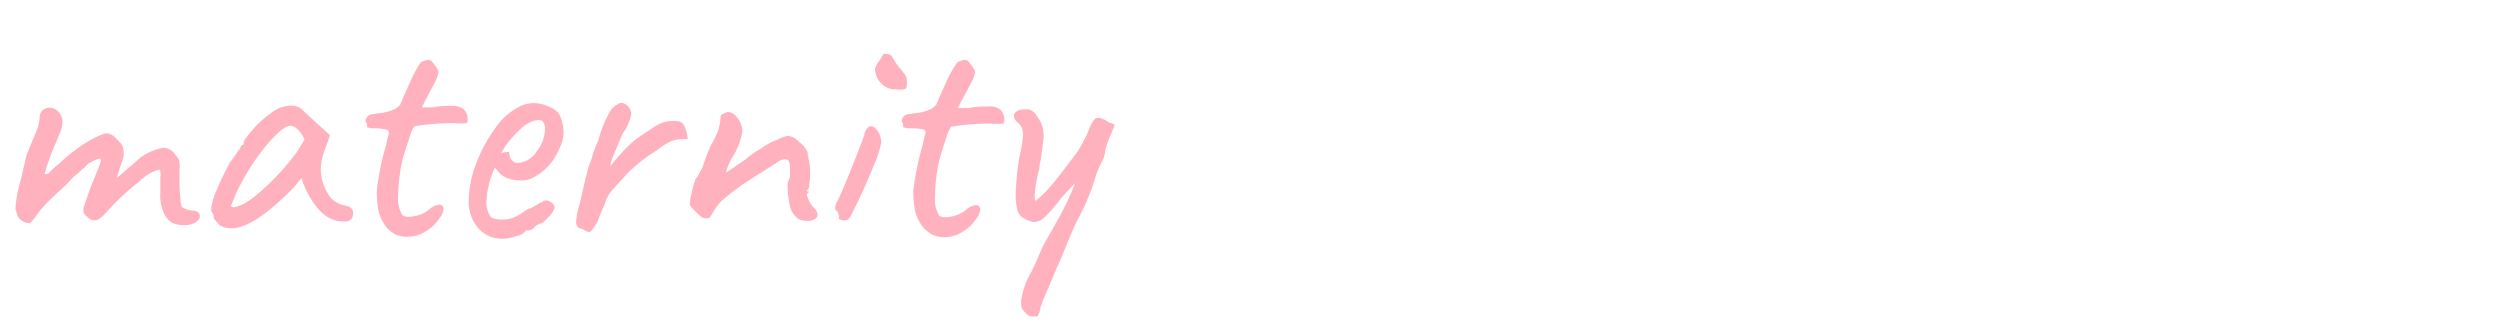<svg xmlns="http://www.w3.org/2000/svg" viewBox="0 0 160 21"><defs><style>.cls-1{fill:none;}.cls-2{fill:#ffb2bd;}</style></defs><title>med8_sub</title><g id="レイヤー_2" data-name="レイヤー 2"><g id="contents"><rect class="cls-1" width="160" height="21"/><path class="cls-2" d="M10.54,13.74a2.7,2.7,0,0,1-.28-1.4l0-1a1.1,1.1,0,0,0,0-.37c0-.08-.06-.11-.12-.11a3.08,3.08,0,0,0-1.22.75A16.15,16.15,0,0,0,7,13.38l-.3.32a1.46,1.46,0,0,1-.34.3.5.5,0,0,1-.28.1A.57.57,0,0,1,5.73,14l-.24-.2a.4.4,0,0,1-.15-.31l0-.19.51-1.46c.32-.74.51-1.22.57-1.41s0-.29,0-.28a1.42,1.42,0,0,0-.55.21.89.89,0,0,0-.44.36,1.06,1.06,0,0,0-.29.23,2.15,2.15,0,0,1-.42.34,7.84,7.84,0,0,1-1,1l-.52.5a6.6,6.6,0,0,0-.93,1.08c-.2.27-.32.4-.35.4a.82.82,0,0,1-.86-.66A.82.82,0,0,1,1,13.18a7.9,7.9,0,0,1,.27-1.45c.13-.5.2-.81.22-.93l.11-.44a3.07,3.07,0,0,1,.2-.68c.1-.26.27-.68.52-1.25a3,3,0,0,0,.22-.93.56.56,0,0,1,.2-.45.66.66,0,0,1,.44-.16.69.69,0,0,1,.53.24A.89.89,0,0,1,4,7.77a1.87,1.87,0,0,1-.18.77l-.24.59a9.58,9.58,0,0,0-.45,1.14,7.23,7.23,0,0,0-.27.86s.06,0,.15,0,.19-.15.31-.25a3.77,3.77,0,0,1,.46-.4A10.9,10.9,0,0,1,5.3,9.26a6.88,6.88,0,0,1,1.4-.72.84.84,0,0,1,.43.08,1.3,1.3,0,0,1,.32.26c.12.12.2.22.26.27a.82.82,0,0,1,.2.58,1.86,1.86,0,0,1,0,.28q-.09.32-.24.75l-.2.64L8,10.94l.72-.62a3.3,3.3,0,0,1,1.74-.86.94.94,0,0,1,.79.49.81.81,0,0,1,.24.4,2.75,2.75,0,0,1,0,.56v.55c0,.11,0,.28,0,.53l.06.68a1.57,1.57,0,0,0,.09.58,1.68,1.68,0,0,0,.75.24c.27,0,.4.16.4.35s-.1.26-.29.4a1.37,1.37,0,0,1-.7.17,1.9,1.9,0,0,1-.73-.13A1.21,1.21,0,0,1,10.54,13.74Z"/><path class="cls-2" d="M13.82,14.14c-.1-.1-.14-.16-.14-.19a.56.56,0,0,0-.11-.37.3.3,0,0,1-.05-.2,3.7,3.7,0,0,1,.34-1.2,17.86,17.86,0,0,1,.89-1.84,2.36,2.36,0,0,0,.34-.46,1.82,1.82,0,0,1,.28-.37.23.23,0,0,1,.07-.17.19.19,0,0,1,.15-.08V9.13c0-.13.24-.45.73-1a6.8,6.8,0,0,1,1.18-1,2,2,0,0,1,1.13-.37,1.07,1.07,0,0,1,.68.22c.07.08.41.4,1,.94l.81.73-.39,1.1a3.45,3.45,0,0,0-.2,1.08,3,3,0,0,0,.48,1.6,1.19,1.19,0,0,0,.44.46,1.54,1.54,0,0,0,.66.27c.33.06.49.22.49.48a.48.48,0,0,1-.4.53.94.94,0,0,1-.26,0c-.87,0-1.62-.61-2.25-1.82a3.39,3.39,0,0,1-.23-.49,2.56,2.56,0,0,1-.16-.48l-.33.42a3.9,3.9,0,0,1-.38.41q-2.4,2.4-3.78,2.4a1.43,1.43,0,0,1-.79-.22A1.24,1.24,0,0,0,13.82,14.14Zm1.23-.89a2.33,2.33,0,0,0,.57-.22,4.51,4.51,0,0,0,.7-.47A15.93,15.93,0,0,0,19,9.73l.49-.8a2.22,2.22,0,0,0-.46-.67.73.73,0,0,0-.44-.21c-.31,0-.8.39-1.46,1.16a14,14,0,0,0-1.8,2.72,7.43,7.43,0,0,0-.35.76l-.2.49C14.82,13.25,14.9,13.28,15.05,13.25Z"/><path class="cls-2" d="M25.29,15a2.76,2.76,0,0,1-.53-.42,3.13,3.13,0,0,1-.52-1,6.16,6.16,0,0,1-.12-1.44,18.37,18.37,0,0,1,.6-2.9,5.4,5.4,0,0,1,.15-.64.22.22,0,0,0-.17-.31A3.08,3.08,0,0,0,24,8.21a1.12,1.12,0,0,1-.44-.05s-.07,0-.07-.06a.2.2,0,0,1,0-.07.54.54,0,0,0-.09-.26.08.08,0,0,1,0-.07.39.39,0,0,1,.12-.24.43.43,0,0,1,.29-.15l.51-.07a3.16,3.16,0,0,0,.75-.18,1.22,1.22,0,0,0,.55-.37c.19-.48.43-1,.72-1.64A6.68,6.68,0,0,1,26.92,4a1.23,1.23,0,0,1,.48-.17.33.33,0,0,1,.22.08,2.87,2.87,0,0,1,.24.31l.11.16a.33.33,0,0,1,.09.22,1.37,1.37,0,0,1-.16.52c-.11.24-.33.65-.65,1.24L27,6.87a1.76,1.76,0,0,0,.31,0l.4,0a4.9,4.9,0,0,1,.9-.09l.31,0a1.12,1.12,0,0,1,.73.19.84.84,0,0,1,.28.62c0,.17,0,.26-.09.29a3.61,3.61,0,0,1-.75,0,15.16,15.16,0,0,0-2.57.2,2.74,2.74,0,0,0-.33.77c-.16.47-.3.92-.42,1.34a11.28,11.28,0,0,0-.29,2.34,2,2,0,0,0,.27,1.23.59.59,0,0,0,.41.11,2.22,2.22,0,0,0,.68-.12,1.9,1.9,0,0,0,.6-.32,1.18,1.18,0,0,1,.66-.33.28.28,0,0,1,.21.07.29.29,0,0,1,.08.19,1.17,1.17,0,0,1-.27.62,2.6,2.6,0,0,1-.88.83,2,2,0,0,1-1.05.33,1,1,0,0,1-.35,0A2.08,2.08,0,0,1,25.29,15Z"/><path class="cls-2" d="M30.58,14.57A2.58,2.58,0,0,1,30,12.81a6.84,6.84,0,0,1,.47-2.33,9.3,9.3,0,0,1,1.22-2.27,4.2,4.2,0,0,1,1.52-1.37,2,2,0,0,1,1-.24,2.33,2.33,0,0,1,.95.24,1.57,1.57,0,0,1,.57.38A1.85,1.85,0,0,1,36,7.9a5,5,0,0,1,.07.55A3.38,3.38,0,0,1,36,9a4.7,4.7,0,0,1-.7,1.38,3.58,3.58,0,0,1-1.11.95,1.57,1.57,0,0,1-.88.22,2.28,2.28,0,0,1-.87-.16,1.29,1.29,0,0,1-.62-.5l-.16-.17-.06.17a5.82,5.82,0,0,0-.47,2,1.67,1.67,0,0,0,.23.92c.1.16.35.24.74.24a1.91,1.91,0,0,0,.64-.08,2.61,2.61,0,0,0,.58-.28c.17-.11.34-.22.5-.34l.09,0h0a4.3,4.3,0,0,0,.45-.25l.24-.15.08,0a.38.38,0,0,0,.09-.09.49.49,0,0,1,.47.07.45.45,0,0,1,.26.39,1.67,1.67,0,0,1-.4.57c-.23.27-.41.41-.53.42l-.15.07a.63.63,0,0,0-.18.11h0a.55.55,0,0,1-.4.26h-.17a1,1,0,0,1-.59.35,2.73,2.73,0,0,1-.93.18A2,2,0,0,1,30.58,14.57Zm3.77-4.89a2.36,2.36,0,0,0,.53-1.41.72.72,0,0,0-.16-.52.49.49,0,0,0-.24-.07,1.48,1.48,0,0,0-.37.07,2.39,2.39,0,0,0-.89.6,6.51,6.51,0,0,0-.88,1l-.28.46a1.51,1.51,0,0,1,.34-.08c.11,0,.17,0,.19,0a.8.8,0,0,0,.15.5.49.49,0,0,0,.4.2A1.53,1.53,0,0,0,34.35,9.68Z"/><path class="cls-2" d="M37.73,14.85a.51.51,0,0,1-.27-.09.68.68,0,0,1-.17-.11.39.39,0,0,1-.41-.35.45.45,0,0,1,0-.2A4.5,4.5,0,0,1,37.12,13l.15-.7c.15-.65.28-1.19.4-1.63a5.62,5.62,0,0,0,.26-.75A5.36,5.36,0,0,1,38.29,9a7.54,7.54,0,0,1,.83-2,1,1,0,0,1,.18-.18.38.38,0,0,1,.19-.11.41.41,0,0,1,.29-.13.74.74,0,0,1,.4.2.82.82,0,0,1,.22.5,2.8,2.8,0,0,1-.55,1.26l-.36.86-.21.51a2.81,2.81,0,0,0-.23.74,11.54,11.54,0,0,1,1-1.14,6,6,0,0,1,.72-.65c.2-.14.47-.33.84-.56a3.73,3.73,0,0,1,.71-.42A1.65,1.65,0,0,1,43,7.75a1.24,1.24,0,0,1,.3,0,.49.49,0,0,1,.49.31,2.15,2.15,0,0,1,.22.85,2.41,2.41,0,0,0-.38,0,1.66,1.66,0,0,0-.78.18,3.93,3.93,0,0,0-.56.34l-.28.21a10,10,0,0,0-1.85,1.45c-.46.5-.78.86-1,1.1a2.83,2.83,0,0,0-.41.7c0,.11-.16.41-.37.92a2.56,2.56,0,0,1-.5.91A.27.27,0,0,1,37.73,14.85Z"/><path class="cls-2" d="M51.09,14a1.37,1.37,0,0,1-.48-.62,5.28,5.28,0,0,1-.2-1.41,1,1,0,0,1,.07-.46.59.59,0,0,0,.08-.39c0-.19,0-.34,0-.43,0-.33-.11-.5-.3-.5a.83.83,0,0,0-.44.15l-2.07,1.32a15.59,15.59,0,0,0-1.61,1.23,4.42,4.42,0,0,0-.46.62c-.1.18-.18.3-.22.36a.19.19,0,0,1-.18.1l-.17,0a.51.51,0,0,1-.27-.12l-.19-.17-.29-.3a1,1,0,0,1-.22-.29,5.79,5.79,0,0,1,.14-.82,6.48,6.48,0,0,1,.23-.81s.11-.09.2-.28a4.8,4.8,0,0,1,.24-.43,12,12,0,0,1,.58-1.51,6.21,6.21,0,0,0,.43-.88,3.86,3.86,0,0,0,.16-.88v0a.16.16,0,0,1,.07-.14.18.18,0,0,1,.13-.06.53.53,0,0,1,.28-.11.77.77,0,0,1,.58.36,1.38,1.38,0,0,1,.33.88,4.33,4.33,0,0,1-.73,1.8l-.19.44a1.23,1.23,0,0,0-.12.4l1.23-.84a6.12,6.12,0,0,1,1-.7,4.17,4.17,0,0,1,1.08-.58,2.41,2.41,0,0,1,.66-.24,1.26,1.26,0,0,1,.71.4,1.76,1.76,0,0,1,.54.66,1,1,0,0,0,.05.35,4.45,4.45,0,0,1,.11,1,3.88,3.88,0,0,1-.06.72c0,.21-.08.33-.14.36a.25.25,0,0,0,0,.07s0,0,.09,0v.11c-.12,0-.13.13,0,.38a1.33,1.33,0,0,0,.36.57.64.64,0,0,1,.22.44c0,.17-.14.3-.4.37A1.3,1.3,0,0,1,51.09,14Z"/><path class="cls-2" d="M53.84,14.08,53.68,14a.67.67,0,0,0,0-.23.88.88,0,0,1-.06-.21.27.27,0,0,1-.17-.22,1.1,1.1,0,0,1,.06-.31c.19-.34.53-1.11,1-2.3s.75-1.9.81-2.12a.43.43,0,0,1,.07-.22.71.71,0,0,1,.15-.22.27.27,0,0,1,.2-.09q.24,0,.45.33a1.32,1.32,0,0,1,.21.72,6.87,6.87,0,0,1-.5,1.51c-.33.83-.7,1.66-1.11,2.5l-.25.5a1.53,1.53,0,0,1-.25.4.44.44,0,0,1-.25.07A.51.51,0,0,1,53.84,14.08ZM56.4,5.34A1.38,1.38,0,0,1,56,4.4a1.42,1.42,0,0,1,.27-.5,2.93,2.93,0,0,0,.26-.44,1,1,0,0,1,.26,0,.85.85,0,0,1,.27.09,3.77,3.77,0,0,0,.61.9l.25.33a.5.5,0,0,1,.11.26,2.55,2.55,0,0,1,0,.51.23.23,0,0,1-.17.17,2.1,2.1,0,0,1-.54,0A1.22,1.22,0,0,1,56.4,5.34Z"/><path class="cls-2" d="M59.63,15a2.76,2.76,0,0,1-.53-.42,2.89,2.89,0,0,1-.51-1,5.55,5.55,0,0,1-.13-1.44,18.37,18.37,0,0,1,.6-2.9,5.4,5.4,0,0,1,.15-.64A.22.22,0,0,0,59,8.27a3,3,0,0,0-.69-.06,1.16,1.16,0,0,1-.44-.05s-.07,0-.07-.06a.2.2,0,0,1,0-.07.54.54,0,0,0-.09-.26.08.08,0,0,1,0-.07.39.39,0,0,1,.12-.24.43.43,0,0,1,.29-.15l.51-.07a3.16,3.16,0,0,0,.75-.18,1.22,1.22,0,0,0,.55-.37c.19-.48.43-1,.72-1.64A7.61,7.61,0,0,1,61.26,4a1.23,1.23,0,0,1,.48-.17.33.33,0,0,1,.22.08c.06.06.14.17.25.31a1.5,1.5,0,0,0,.1.16.33.33,0,0,1,.09.22,1.37,1.37,0,0,1-.16.52c-.11.24-.33.65-.65,1.24l-.29.55a1.76,1.76,0,0,0,.31,0l.4,0a4.9,4.9,0,0,1,.9-.09l.31,0A1.12,1.12,0,0,1,64,7a.84.84,0,0,1,.28.62c0,.17,0,.26-.09.29a3.61,3.61,0,0,1-.75,0,15.16,15.16,0,0,0-2.57.2,2.74,2.74,0,0,0-.33.77c-.16.47-.3.92-.42,1.34a11.2,11.2,0,0,0-.28,2.34,2,2,0,0,0,.26,1.23.6.6,0,0,0,.42.11,2.16,2.16,0,0,0,.67-.12,1.9,1.9,0,0,0,.6-.32,1.18,1.18,0,0,1,.66-.33.28.28,0,0,1,.21.07.29.29,0,0,1,.08.19,1.17,1.17,0,0,1-.27.62,2.51,2.51,0,0,1-.88.83,2,2,0,0,1-1,.33,1,1,0,0,1-.35,0A2.08,2.08,0,0,1,59.63,15Z"/><path class="cls-2" d="M65.8,20.18a2,2,0,0,1-.32-.33.53.53,0,0,1-.12-.31,1.25,1.25,0,0,1,0-.31,4.74,4.74,0,0,1,.62-1.78c.08-.16.23-.47.44-.93a9.5,9.5,0,0,1,.39-.88l.77-1.36a18.23,18.23,0,0,0,1.23-2.57c-.25.26-.55.6-.92,1a10.42,10.42,0,0,1-1,1.16,1.07,1.07,0,0,1-.73.34,2,2,0,0,1-.66-.25.84.84,0,0,1-.38-.48A5.13,5.13,0,0,1,65,12.7,17.09,17.09,0,0,1,65.25,10a6.64,6.64,0,0,0,.22-1.38,1.17,1.17,0,0,0-.06-.42,1.19,1.19,0,0,0-.22-.31.71.71,0,0,1-.31-.48c0-.12.1-.24.31-.36A2.06,2.06,0,0,1,65.71,7a.59.59,0,0,1,.31.07,1.2,1.2,0,0,1,.31.3l.2.32a1.73,1.73,0,0,1,.2.46,2.8,2.8,0,0,1,.06.63c0,.12-.07.58-.17,1.38a3.45,3.45,0,0,0-.11.69,7,7,0,0,0-.29,1.73c0,.18,0,.27.07.27a8.27,8.27,0,0,0,1.17-1.19q.58-.71,1.53-2c.06-.1.18-.3.34-.6a5.61,5.61,0,0,0,.39-.85q.28-.65.48-.66a.63.63,0,0,1,.42.09.72.72,0,0,1,.31.19s.07,0,.2.06.2.05.2.1-.09.25-.25.66a5,5,0,0,0-.35,1c0,.05,0,.3-.23.74s-.31.7-.34.77A13.93,13.93,0,0,1,69,14q-.23.4-1,2.31l-.18.42c-.15.32-.31.7-.48,1.11s-.33.79-.47,1.11a3.73,3.73,0,0,0-.18.43c0,.11-.07.2-.1.26a1.25,1.25,0,0,1-.2.61l-.31,0S65.92,20.26,65.8,20.18Z"/></g></g></svg>
